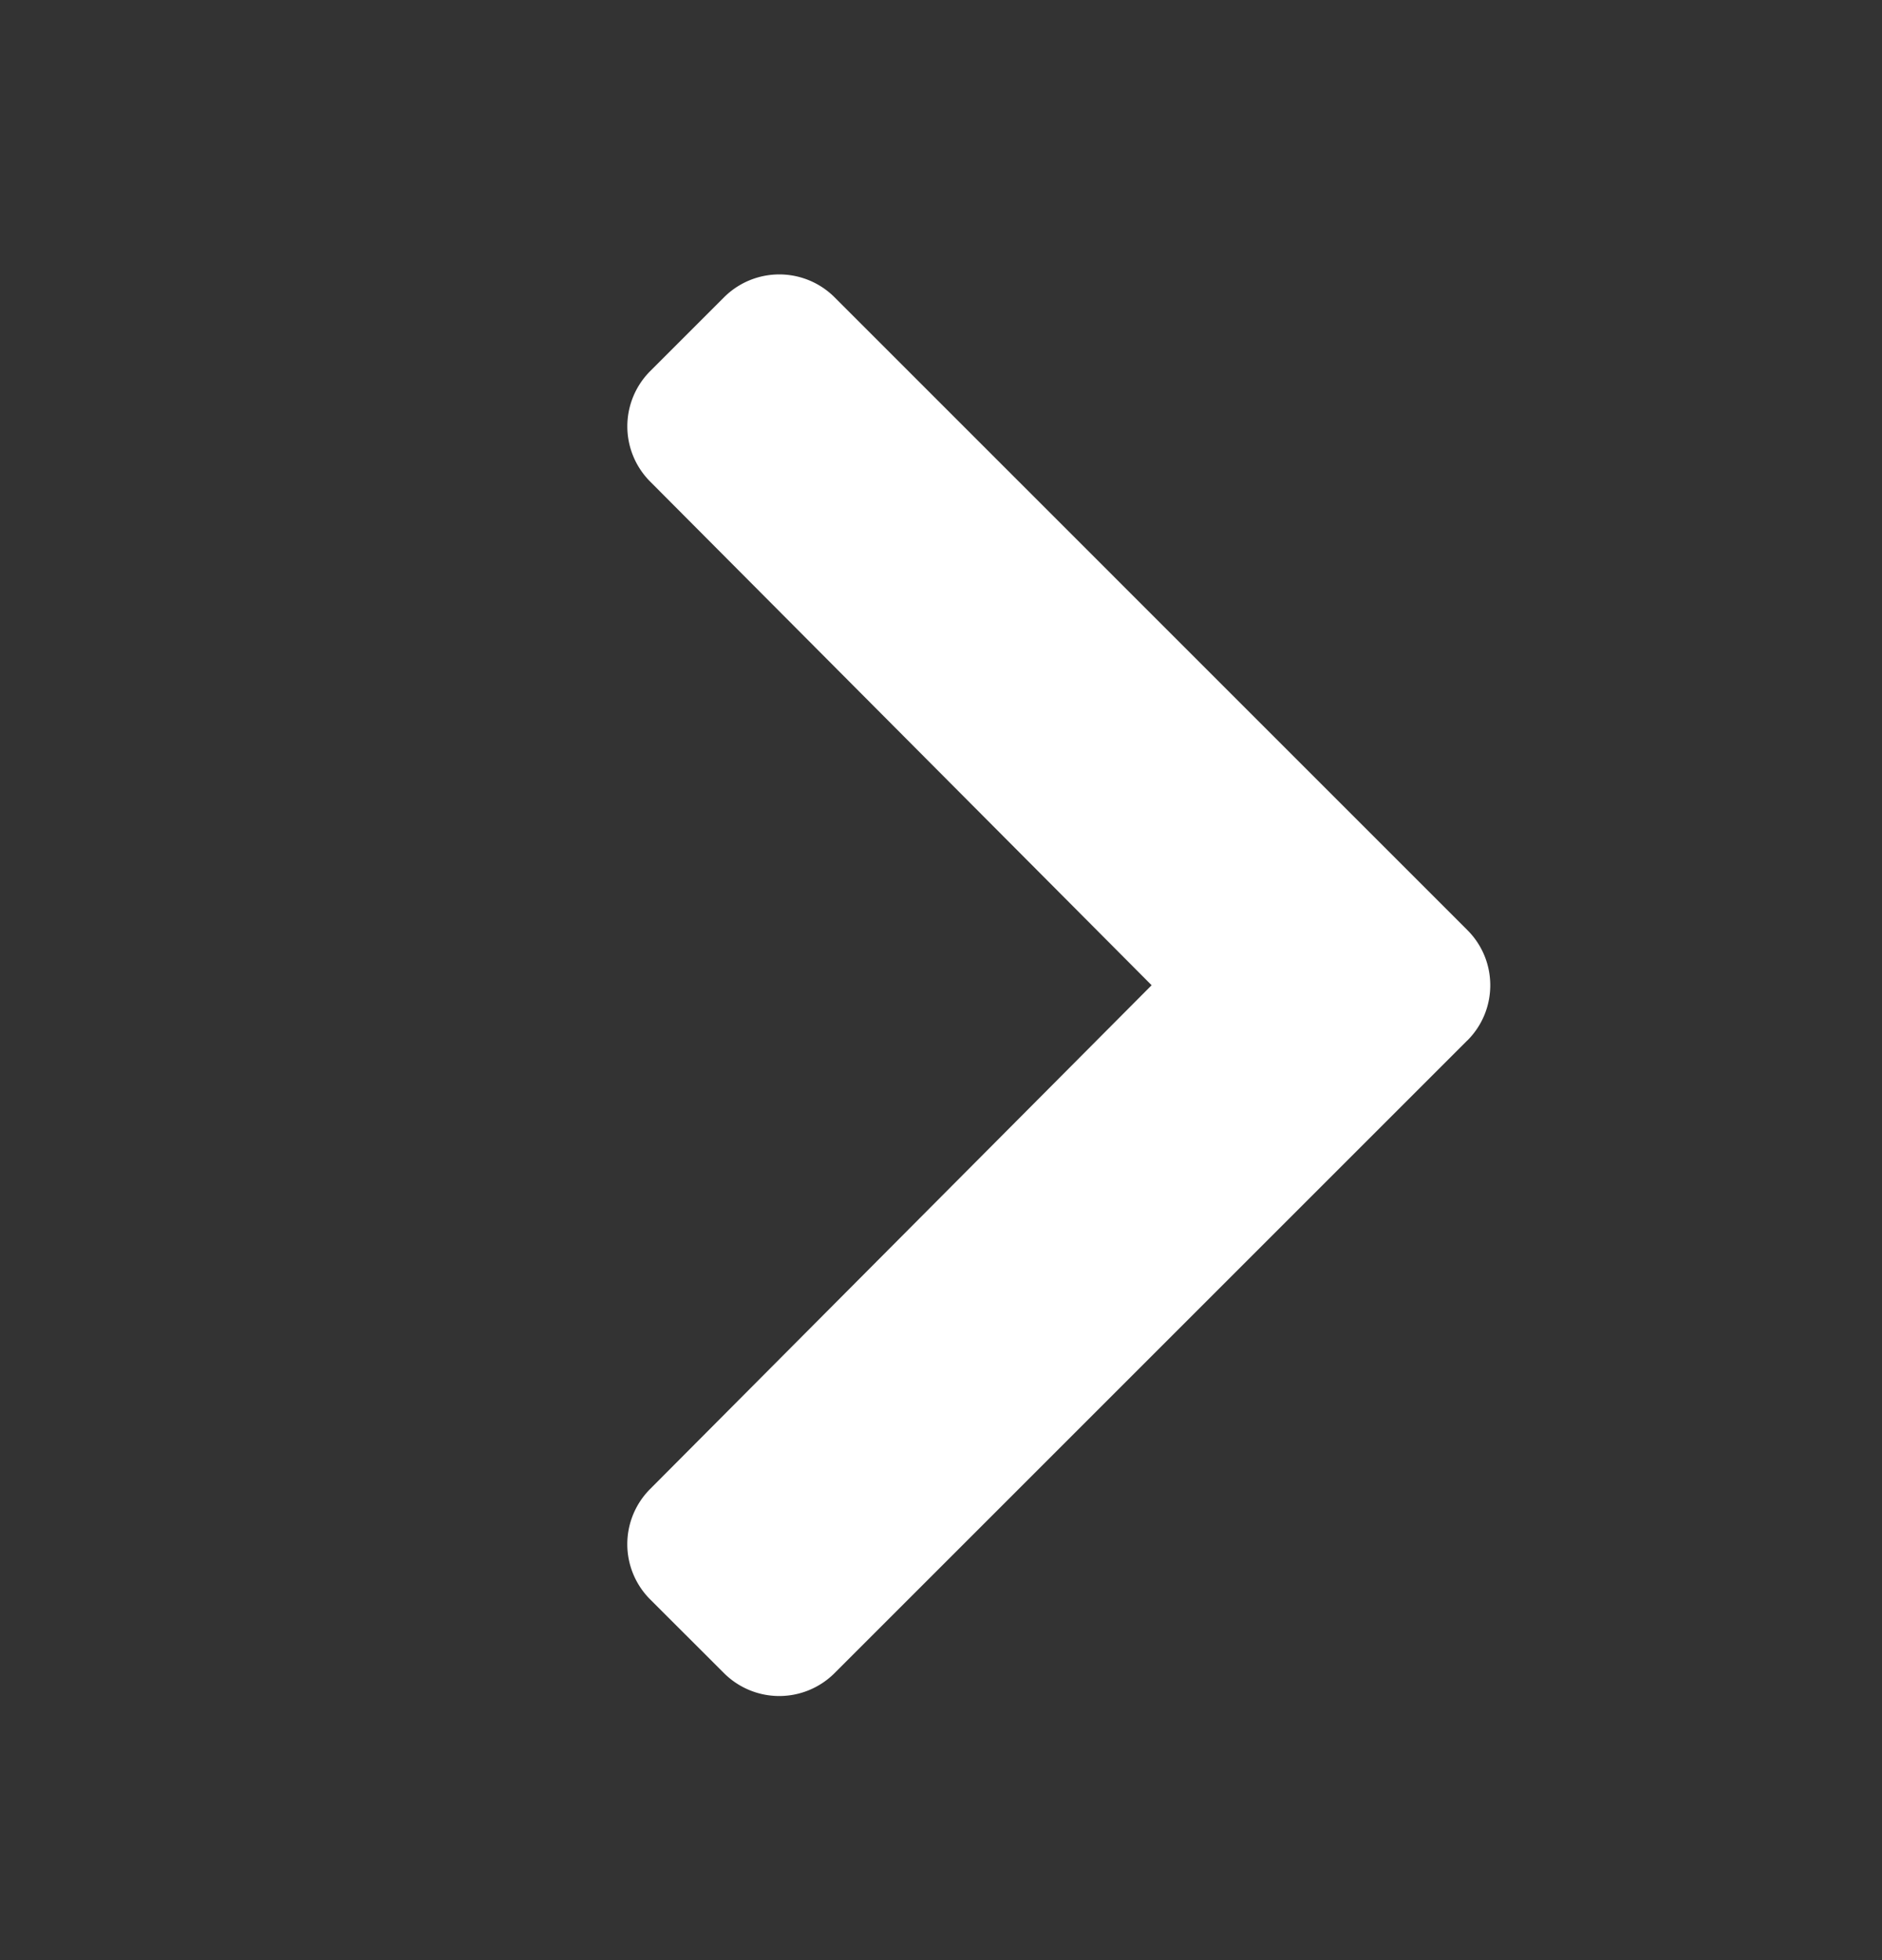 <svg preserveAspectRatio="xMidYMid meet" viewBox="0 0 24 25" fill="none" xmlns="http://www.w3.org/2000/svg">
    <rect x="0" y="0" width="24" height="25" fill="#333333" stroke="none"/>
    <path d="m18.712 13.27-8.07 8.07a.997.997 0 0 1-1.409 0l-.941-.94a.996.996 0 0 1-.002-1.408l6.396-6.426L8.29 6.141a.997.997 0 0 1 .002-1.408l.941-.941a.997.997 0 0 1 1.41 0l8.069 8.07c.39.389.39 1.02 0 1.409z" fill="white"/>
    <mask id="77imiy2qxa" style="mask-type:alpha" maskUnits="userSpaceOnUse" x="8" y="3" width="12" height="19">
        <path d="m18.712 13.27-8.07 8.07a.997.997 0 0 1-1.409 0l-.941-.94a.996.996 0 0 1-.002-1.408l6.396-6.426L8.29 6.141a.997.997 0 0 1 .002-1.408l.941-.941a.997.997 0 0 1 1.41 0l8.069 8.07c.39.389.39 1.02 0 1.409z" fill="transparent"/>
    </mask>
</svg>
